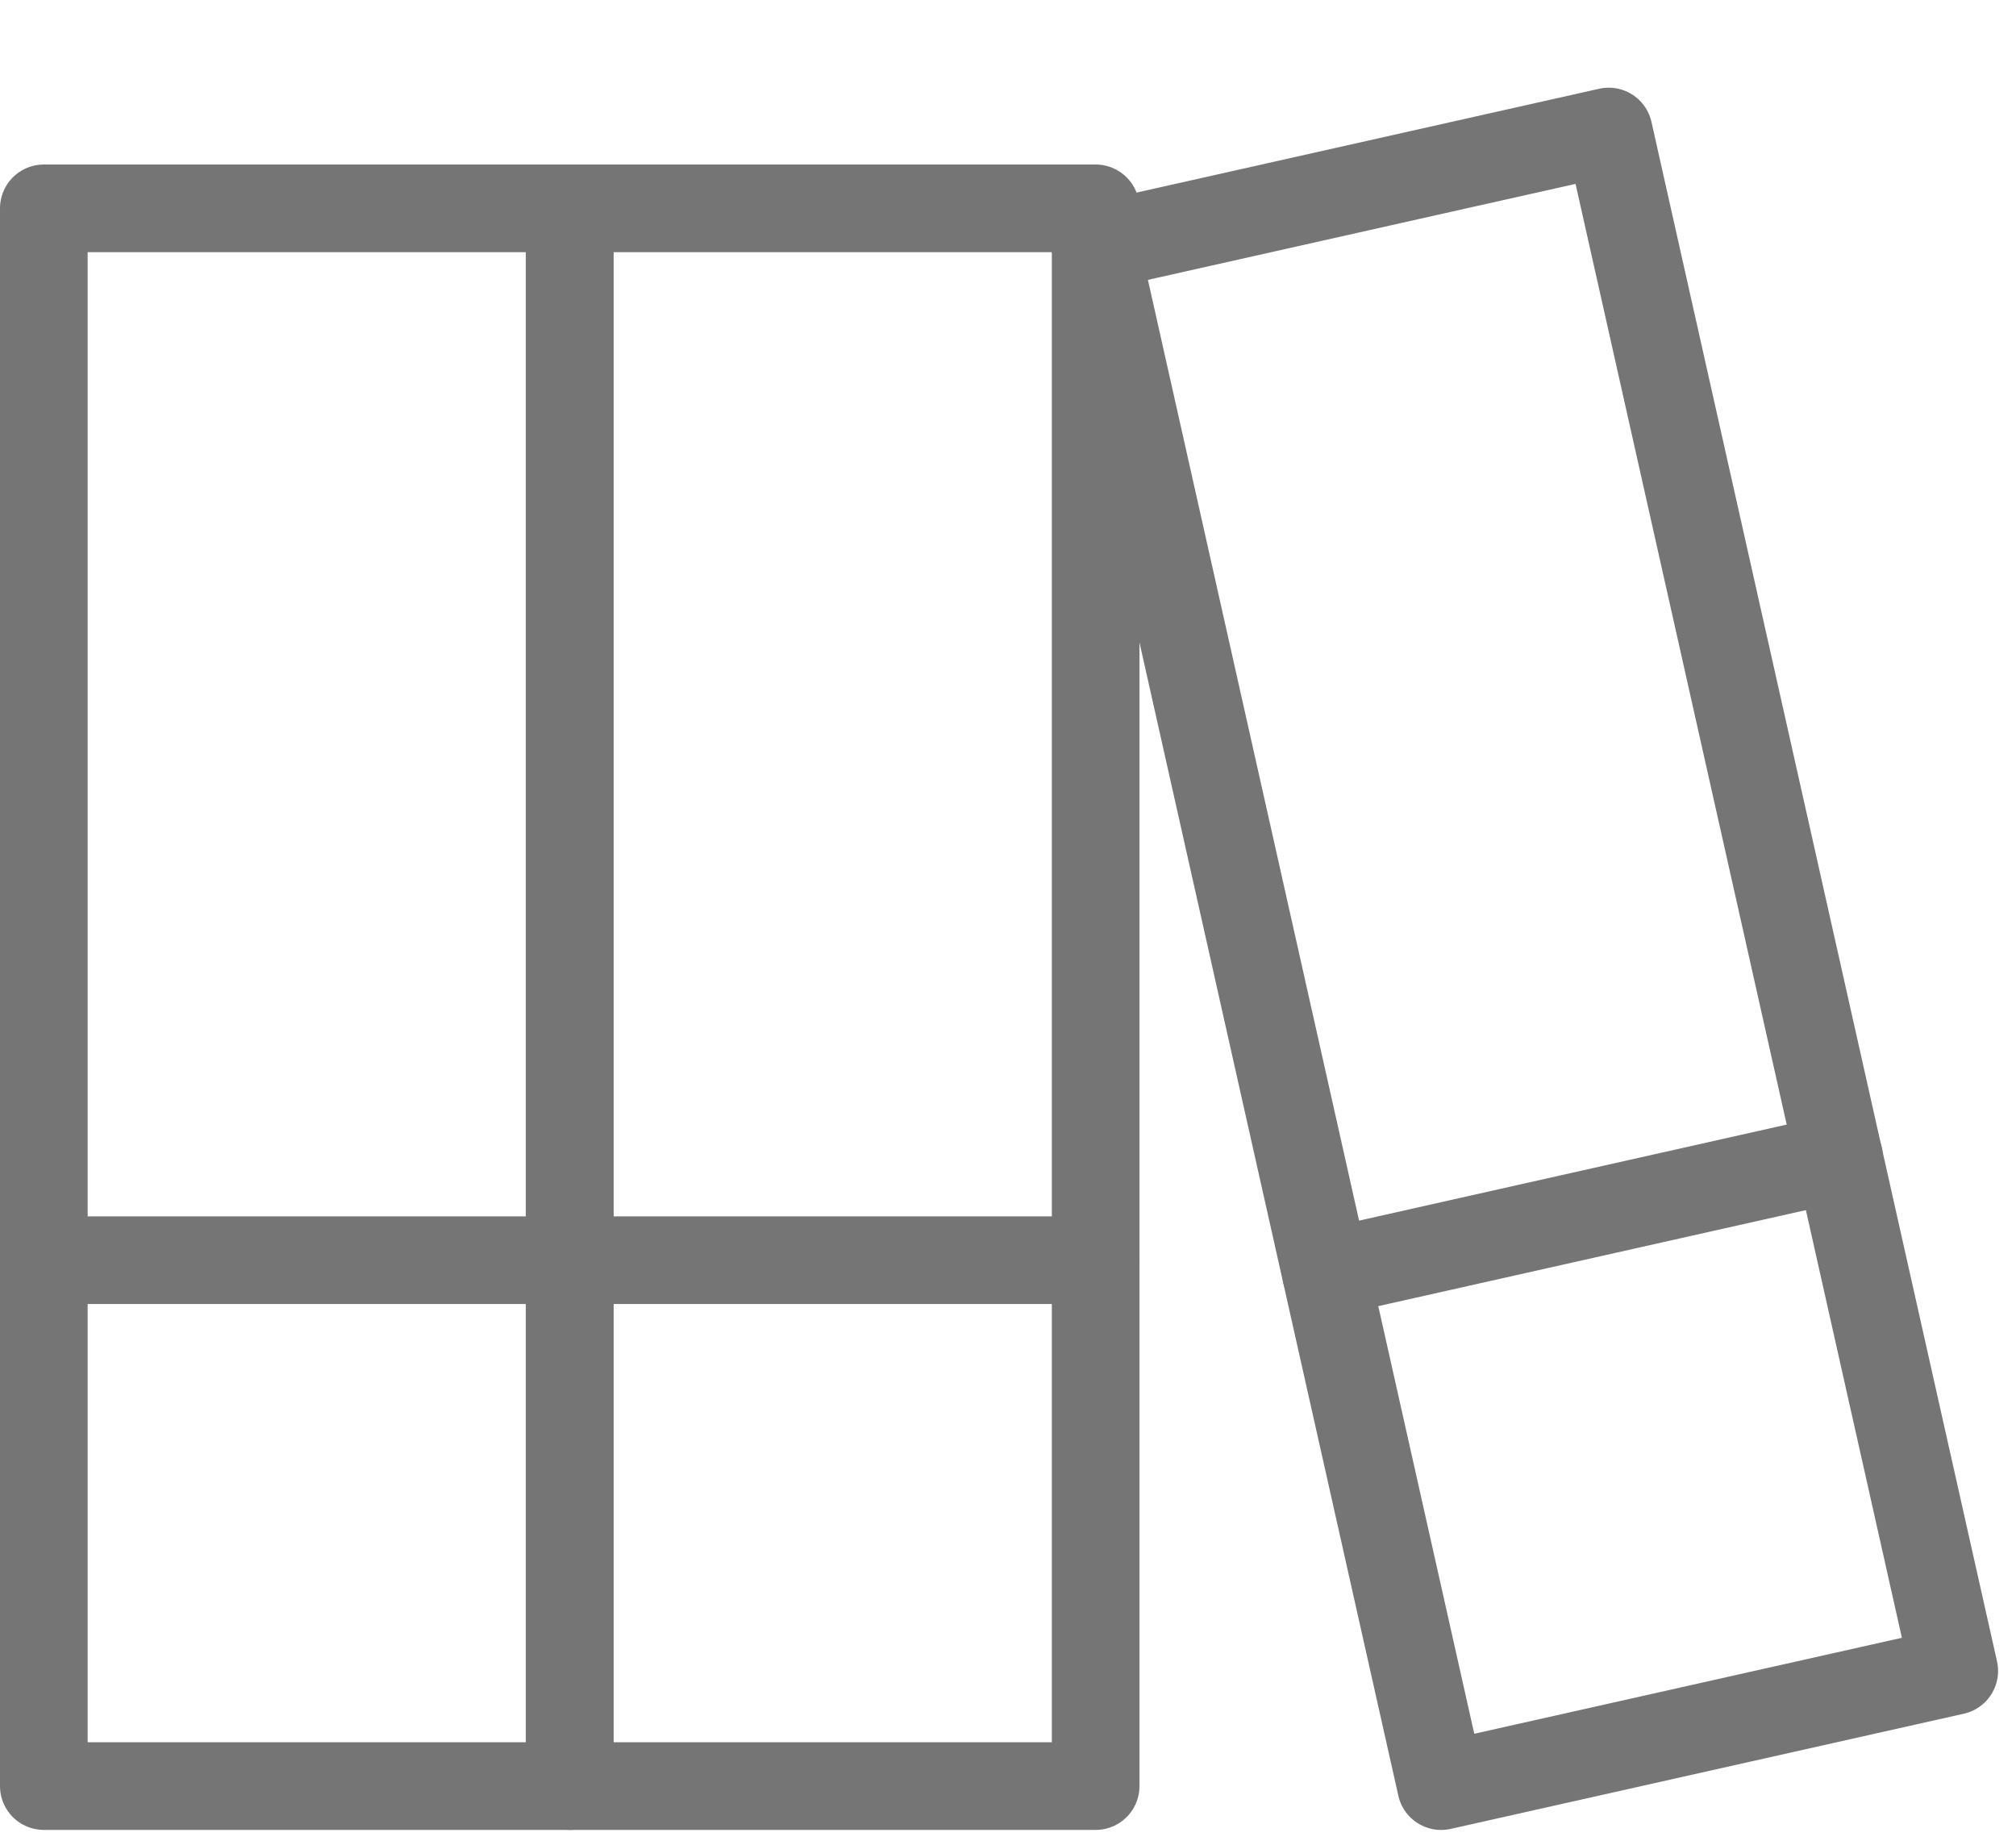 <svg xmlns="http://www.w3.org/2000/svg" width="23" height="21" viewBox="0 0 23 21"><g fill="none" fill-rule="evenodd" stroke="#757575" stroke-linecap="round" stroke-linejoin="round" transform="translate(.5 1.5)"><line x2="6" y1="12.877" y2="12.877"/><line x1="6" x2="12" y1="12.877" y2="12.877"/><rect width="6" height="18" y=".877"/><rect width="6" height="18" x="6" y=".877"/><line x1="14.628" x2="20.483" y1="13.023" y2="11.708"/><rect width="6" height="18" x="13.897" y=".439" transform="rotate(-12.651 16.897 9.438)"/></g></svg>